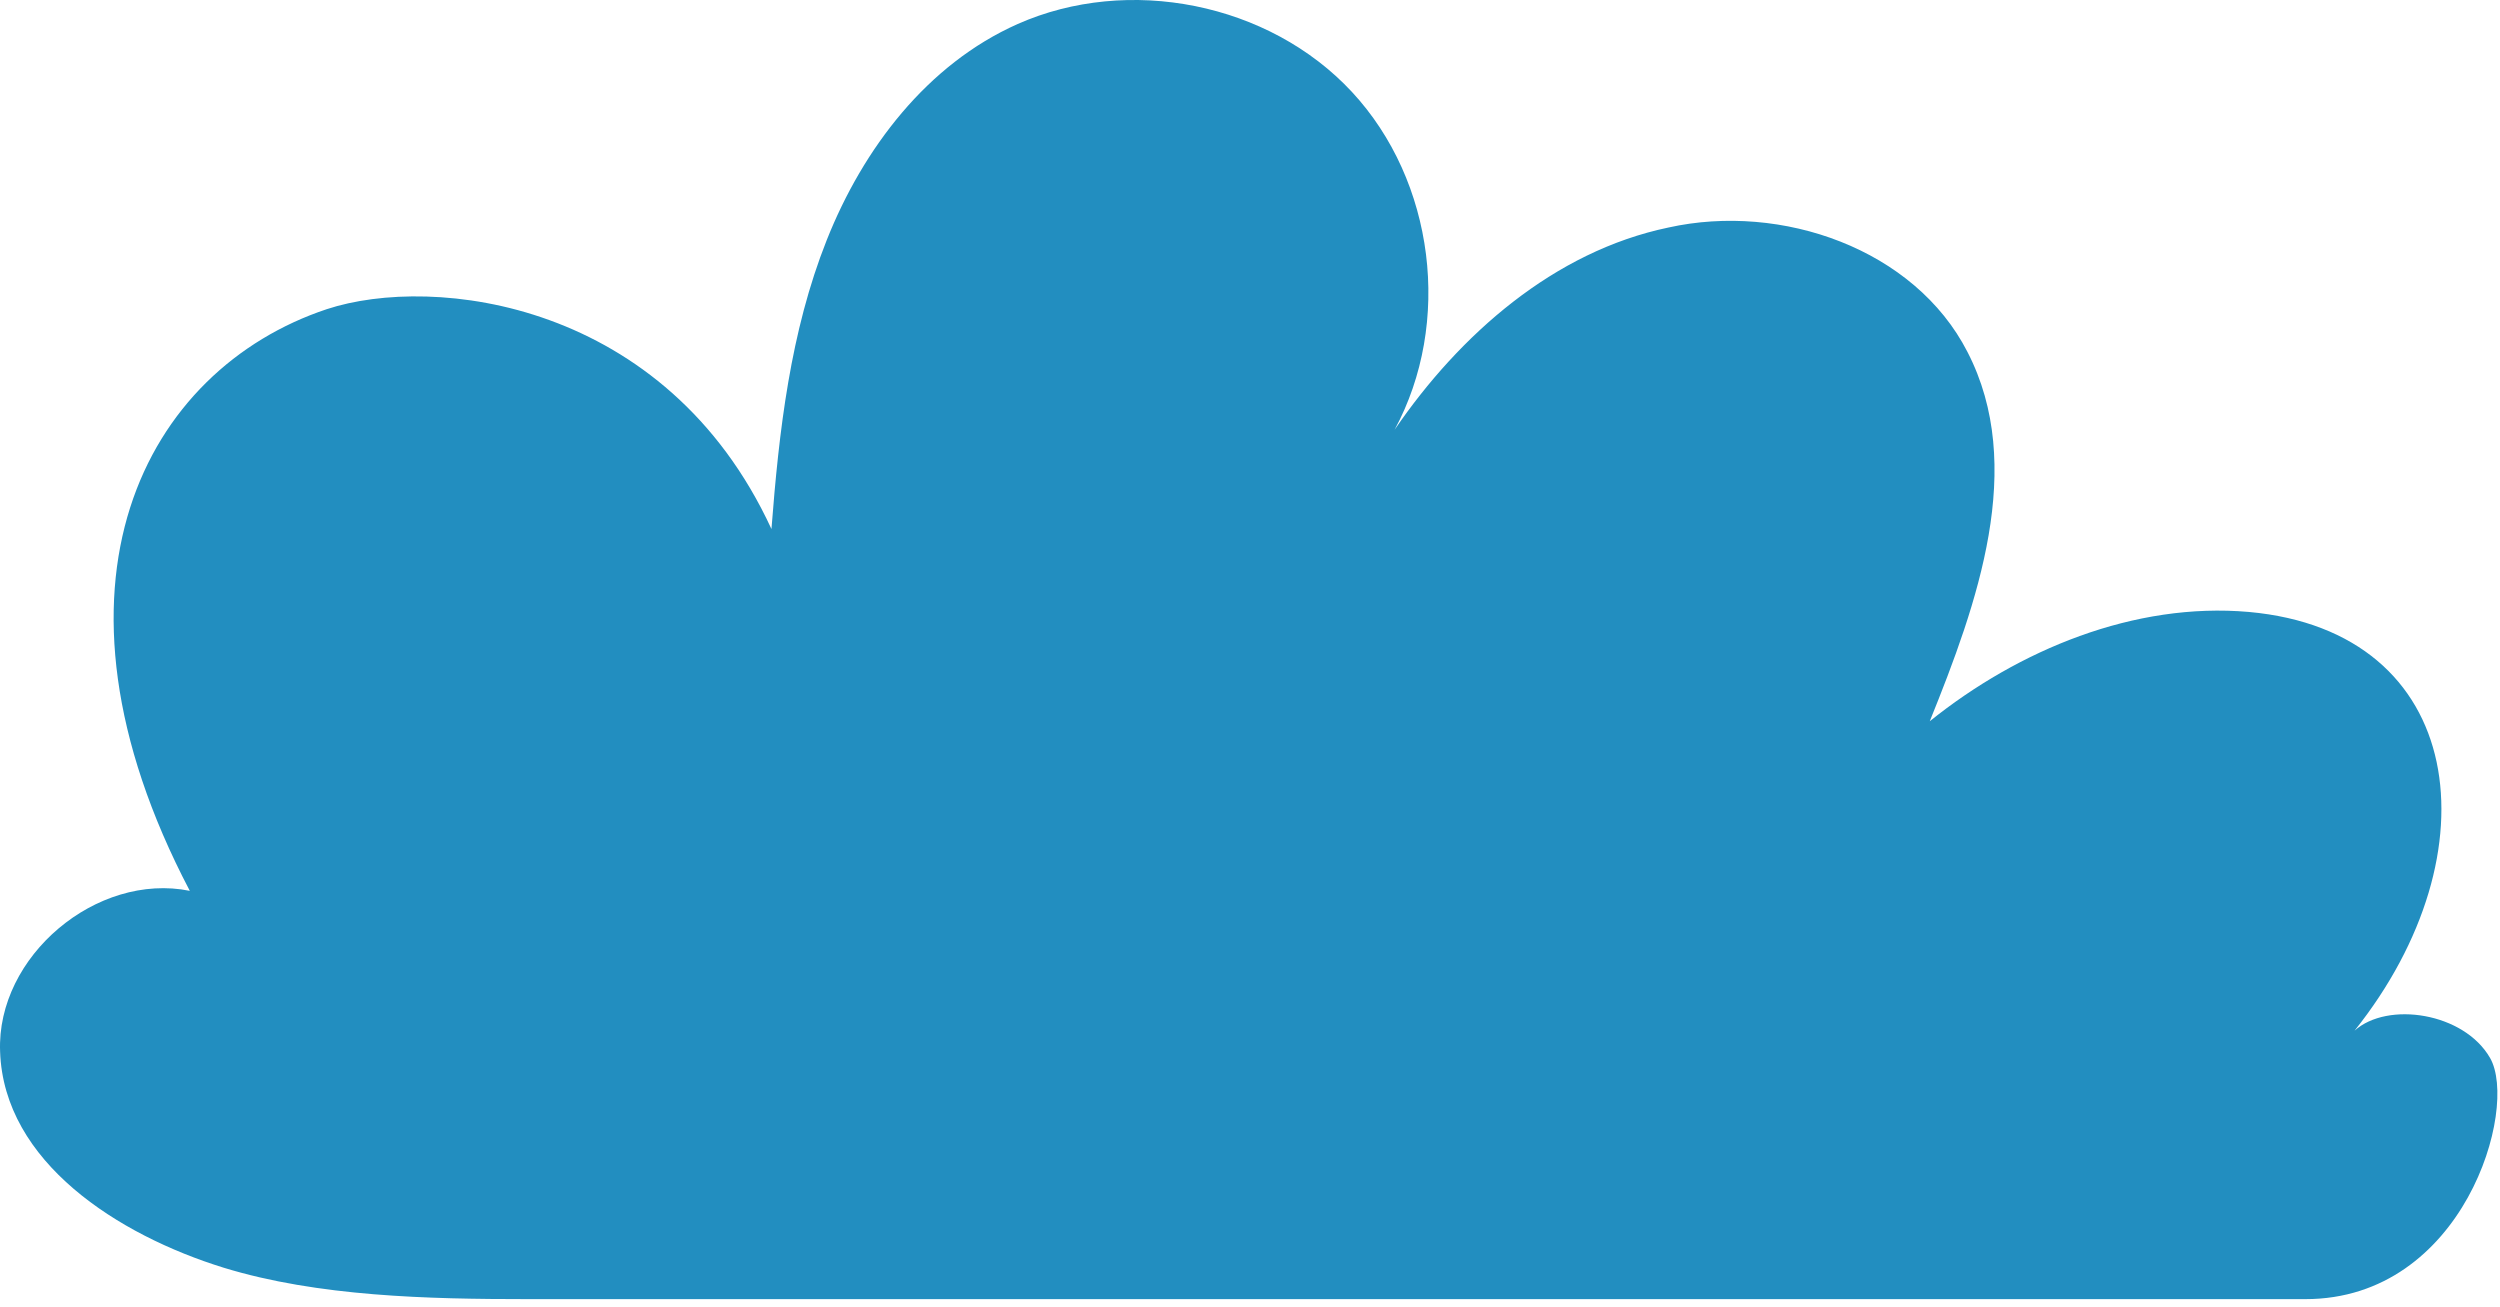 <svg width="199" height="104" viewBox="0 0 199 104" fill="none" xmlns="http://www.w3.org/2000/svg">
<path d="M17.808 100.911C9.408 98.311 0.308 92.511 0.008 83.711C-0.292 76.111 7.708 69.411 15.108 70.911C2.308 46.511 11.608 29.411 26.008 24.611C34.508 21.811 53.008 23.911 61.408 42.111C62.008 34.311 62.908 26.411 65.808 19.111C68.708 11.811 73.808 5.111 81.008 1.911C89.808 -1.989 101.008 0.211 107.608 7.311C114.208 14.411 115.608 25.711 111.008 34.211C116.208 26.611 123.708 20.011 132.808 18.111C141.808 16.111 152.408 19.811 156.608 28.011C161.308 37.111 157.408 48.011 153.608 57.411C160.708 51.711 169.908 47.911 179.008 48.711C196.351 50.279 198.717 67.879 187.423 82.041C190.052 79.677 196.13 80.597 198.208 84.211C200.508 88.211 196.108 103.411 183.508 103.411H42.008C34.108 103.411 25.308 103.211 17.808 100.911Z" fill="#228EC0"/>
</svg>
